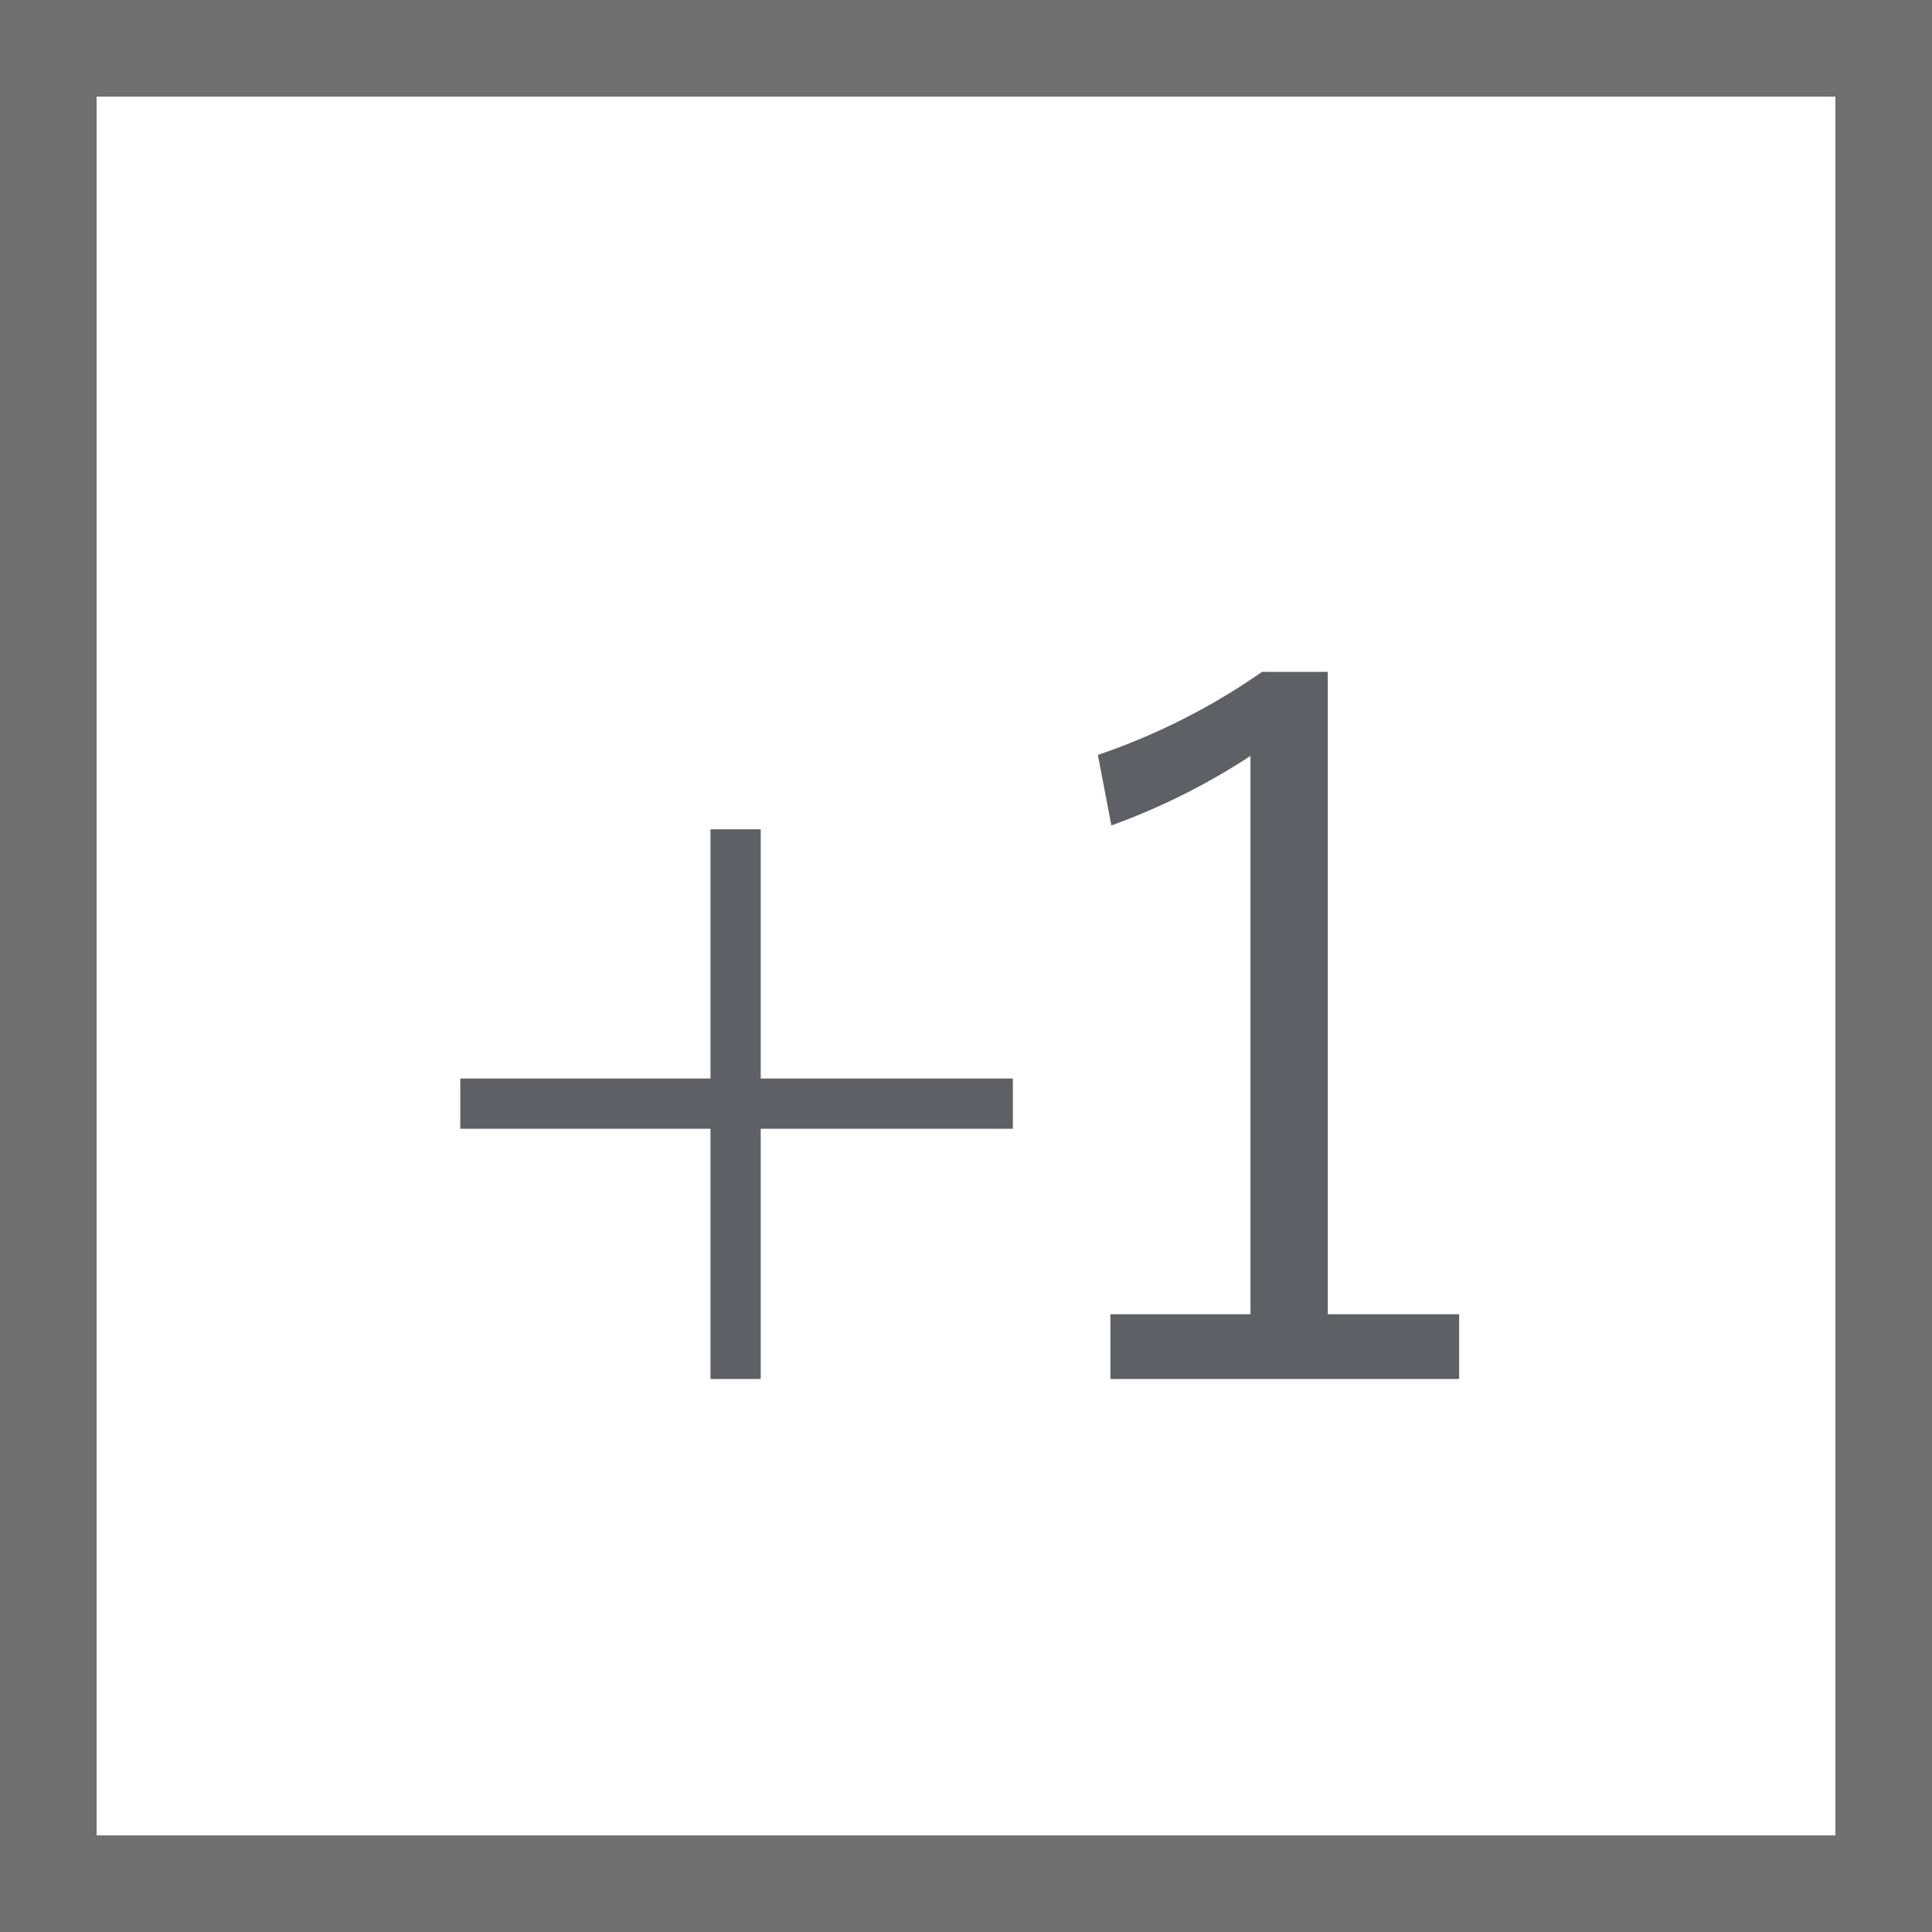 <svg xmlns="http://www.w3.org/2000/svg" width="20" height="20" viewBox="0 0 20 20">
  <g id="グループ_718" data-name="グループ 718" transform="translate(-10078 -988)">
    <g id="グループ_622" data-name="グループ 622" transform="translate(10058 472)">
      <g id="長方形_234" data-name="長方形 234" transform="translate(20 516)" fill="none" stroke="#707070" stroke-width="1">
        <rect width="20" height="20" stroke="none"/>
        <rect x="0.5" y="0.5" width="19" height="19" fill="none"/>
      </g>
      <path id="パス_256" data-name="パス 256" d="M-2.125-5.87h-.52v2.58h-2.59v.52h2.59V-.18h.52V-2.77H.485v-.52h-2.61ZM3.745-7.5h-.68a6.793,6.793,0,0,1-1.7.86l.14.73a6.9,6.9,0,0,0,1.44-.72V-.85H1.495v.67h3.61V-.85H3.745Z" transform="translate(30 530.455)" fill="#5e6065"/>
    </g>
  </g>
</svg>
